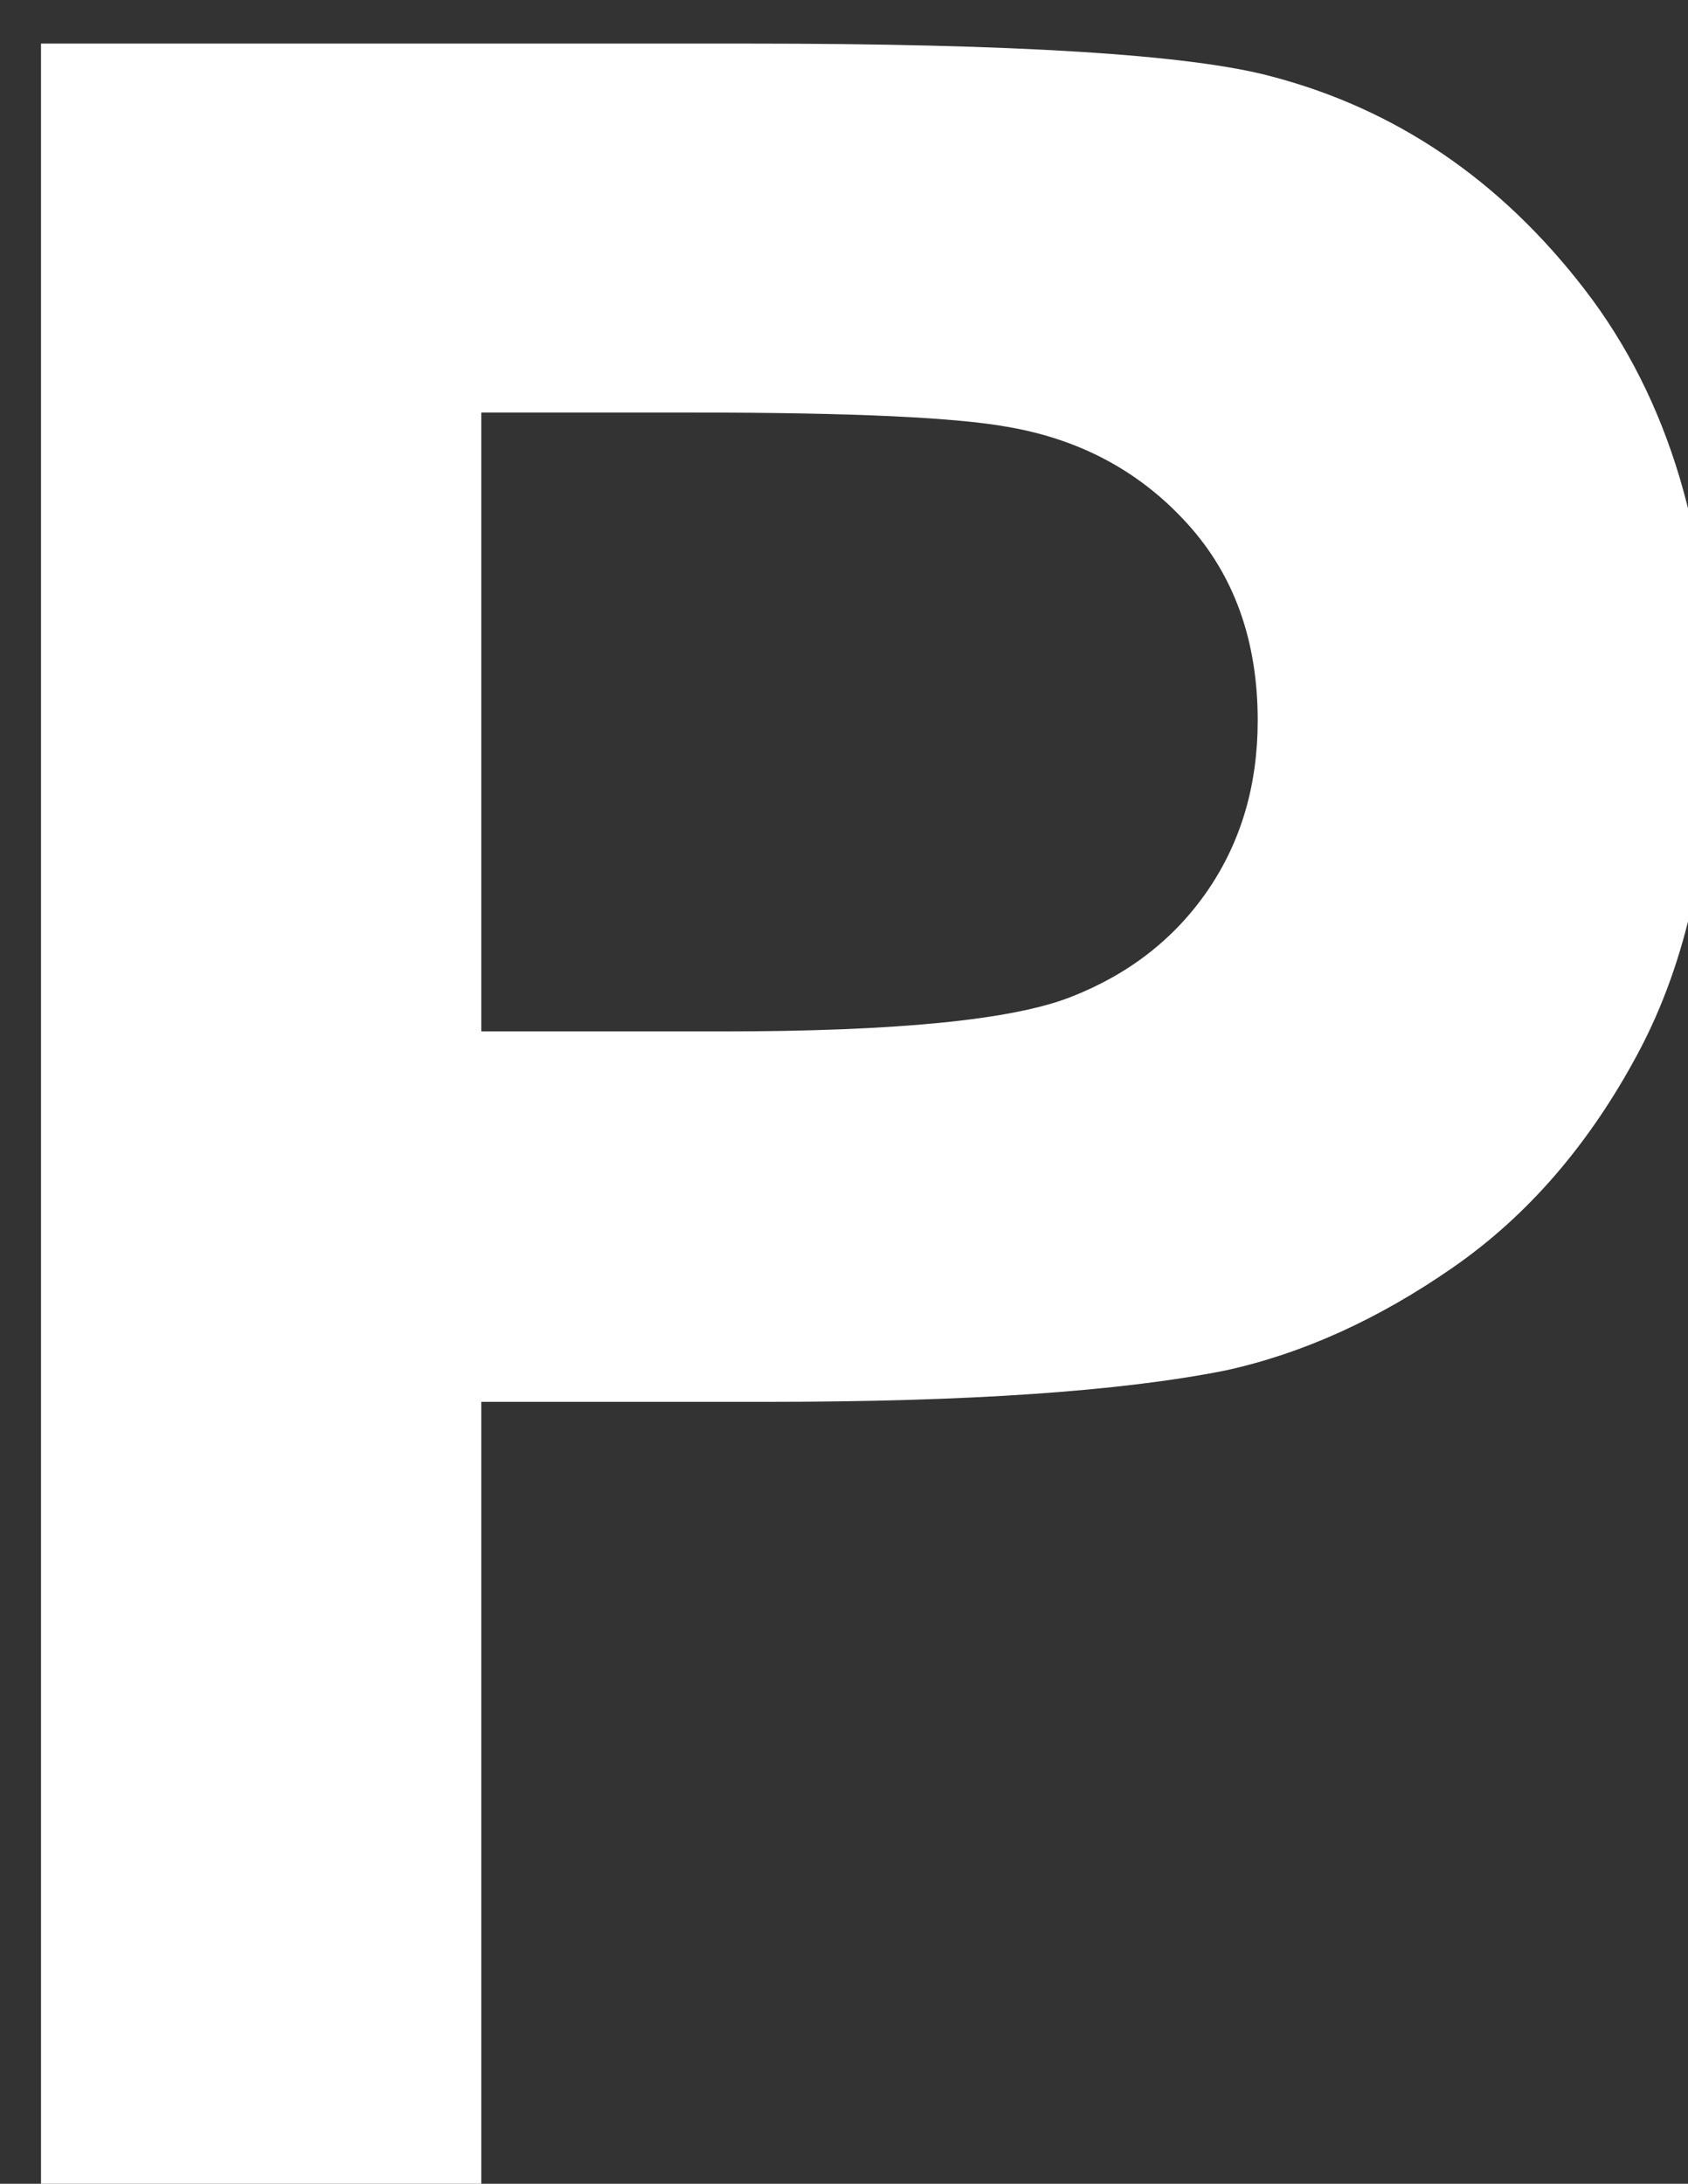 <?xml version="1.0" encoding="UTF-8" standalone="no"?>
<!DOCTYPE svg PUBLIC "-//W3C//DTD SVG 1.1//EN" "http://www.w3.org/Graphics/SVG/1.1/DTD/svg11.dtd">
<svg width="100%" height="100%" viewBox="0 0 92 119" version="1.1" xmlns="http://www.w3.org/2000/svg" xmlns:xlink="http://www.w3.org/1999/xlink" xml:space="preserve" xmlns:serif="http://www.serif.com/" style="fill-rule:evenodd;clip-rule:evenodd;stroke-linejoin:round;stroke-miterlimit:2;">
    <rect x="0" y="0" width="92" height="119" fill="#333333" stroke="none"/>
    <g transform="matrix(1,0,0,1,-28088.3,-29429.5)">
        <g transform="matrix(4.167,0,0,4.167,0,0)">
            <g transform="matrix(1,0,0,1,6749.73,7086.78)">
                <path d="M0,-18.87C2.075,-18.87 3.457,-18.806 4.144,-18.675C5.078,-18.507 5.85,-18.085 6.458,-17.411C7.068,-16.737 7.373,-15.881 7.373,-14.843C7.373,-14 7.156,-13.261 6.722,-12.625C6.287,-11.99 5.687,-11.522 4.922,-11.225C4.157,-10.926 2.639,-10.777 0.37,-10.777L-2.782,-10.777L-2.782,-18.87L0,-18.87ZM-2.782,4.825L-2.782,-5.933L0.973,-5.933C3.58,-5.933 5.57,-6.069 6.945,-6.342C7.957,-6.562 8.953,-7.013 9.932,-7.694C10.911,-8.374 11.718,-9.311 12.354,-10.505C12.989,-11.698 13.307,-13.17 13.307,-14.921C13.307,-17.191 12.756,-19.042 11.653,-20.475C10.551,-21.908 9.183,-22.839 7.548,-23.267C6.485,-23.552 4.202,-23.695 0.701,-23.695L-8.541,-23.695L-8.541,4.825L-2.782,4.825Z" style="fill:white;"/>
            </g>
        </g>
    </g>
</svg>
